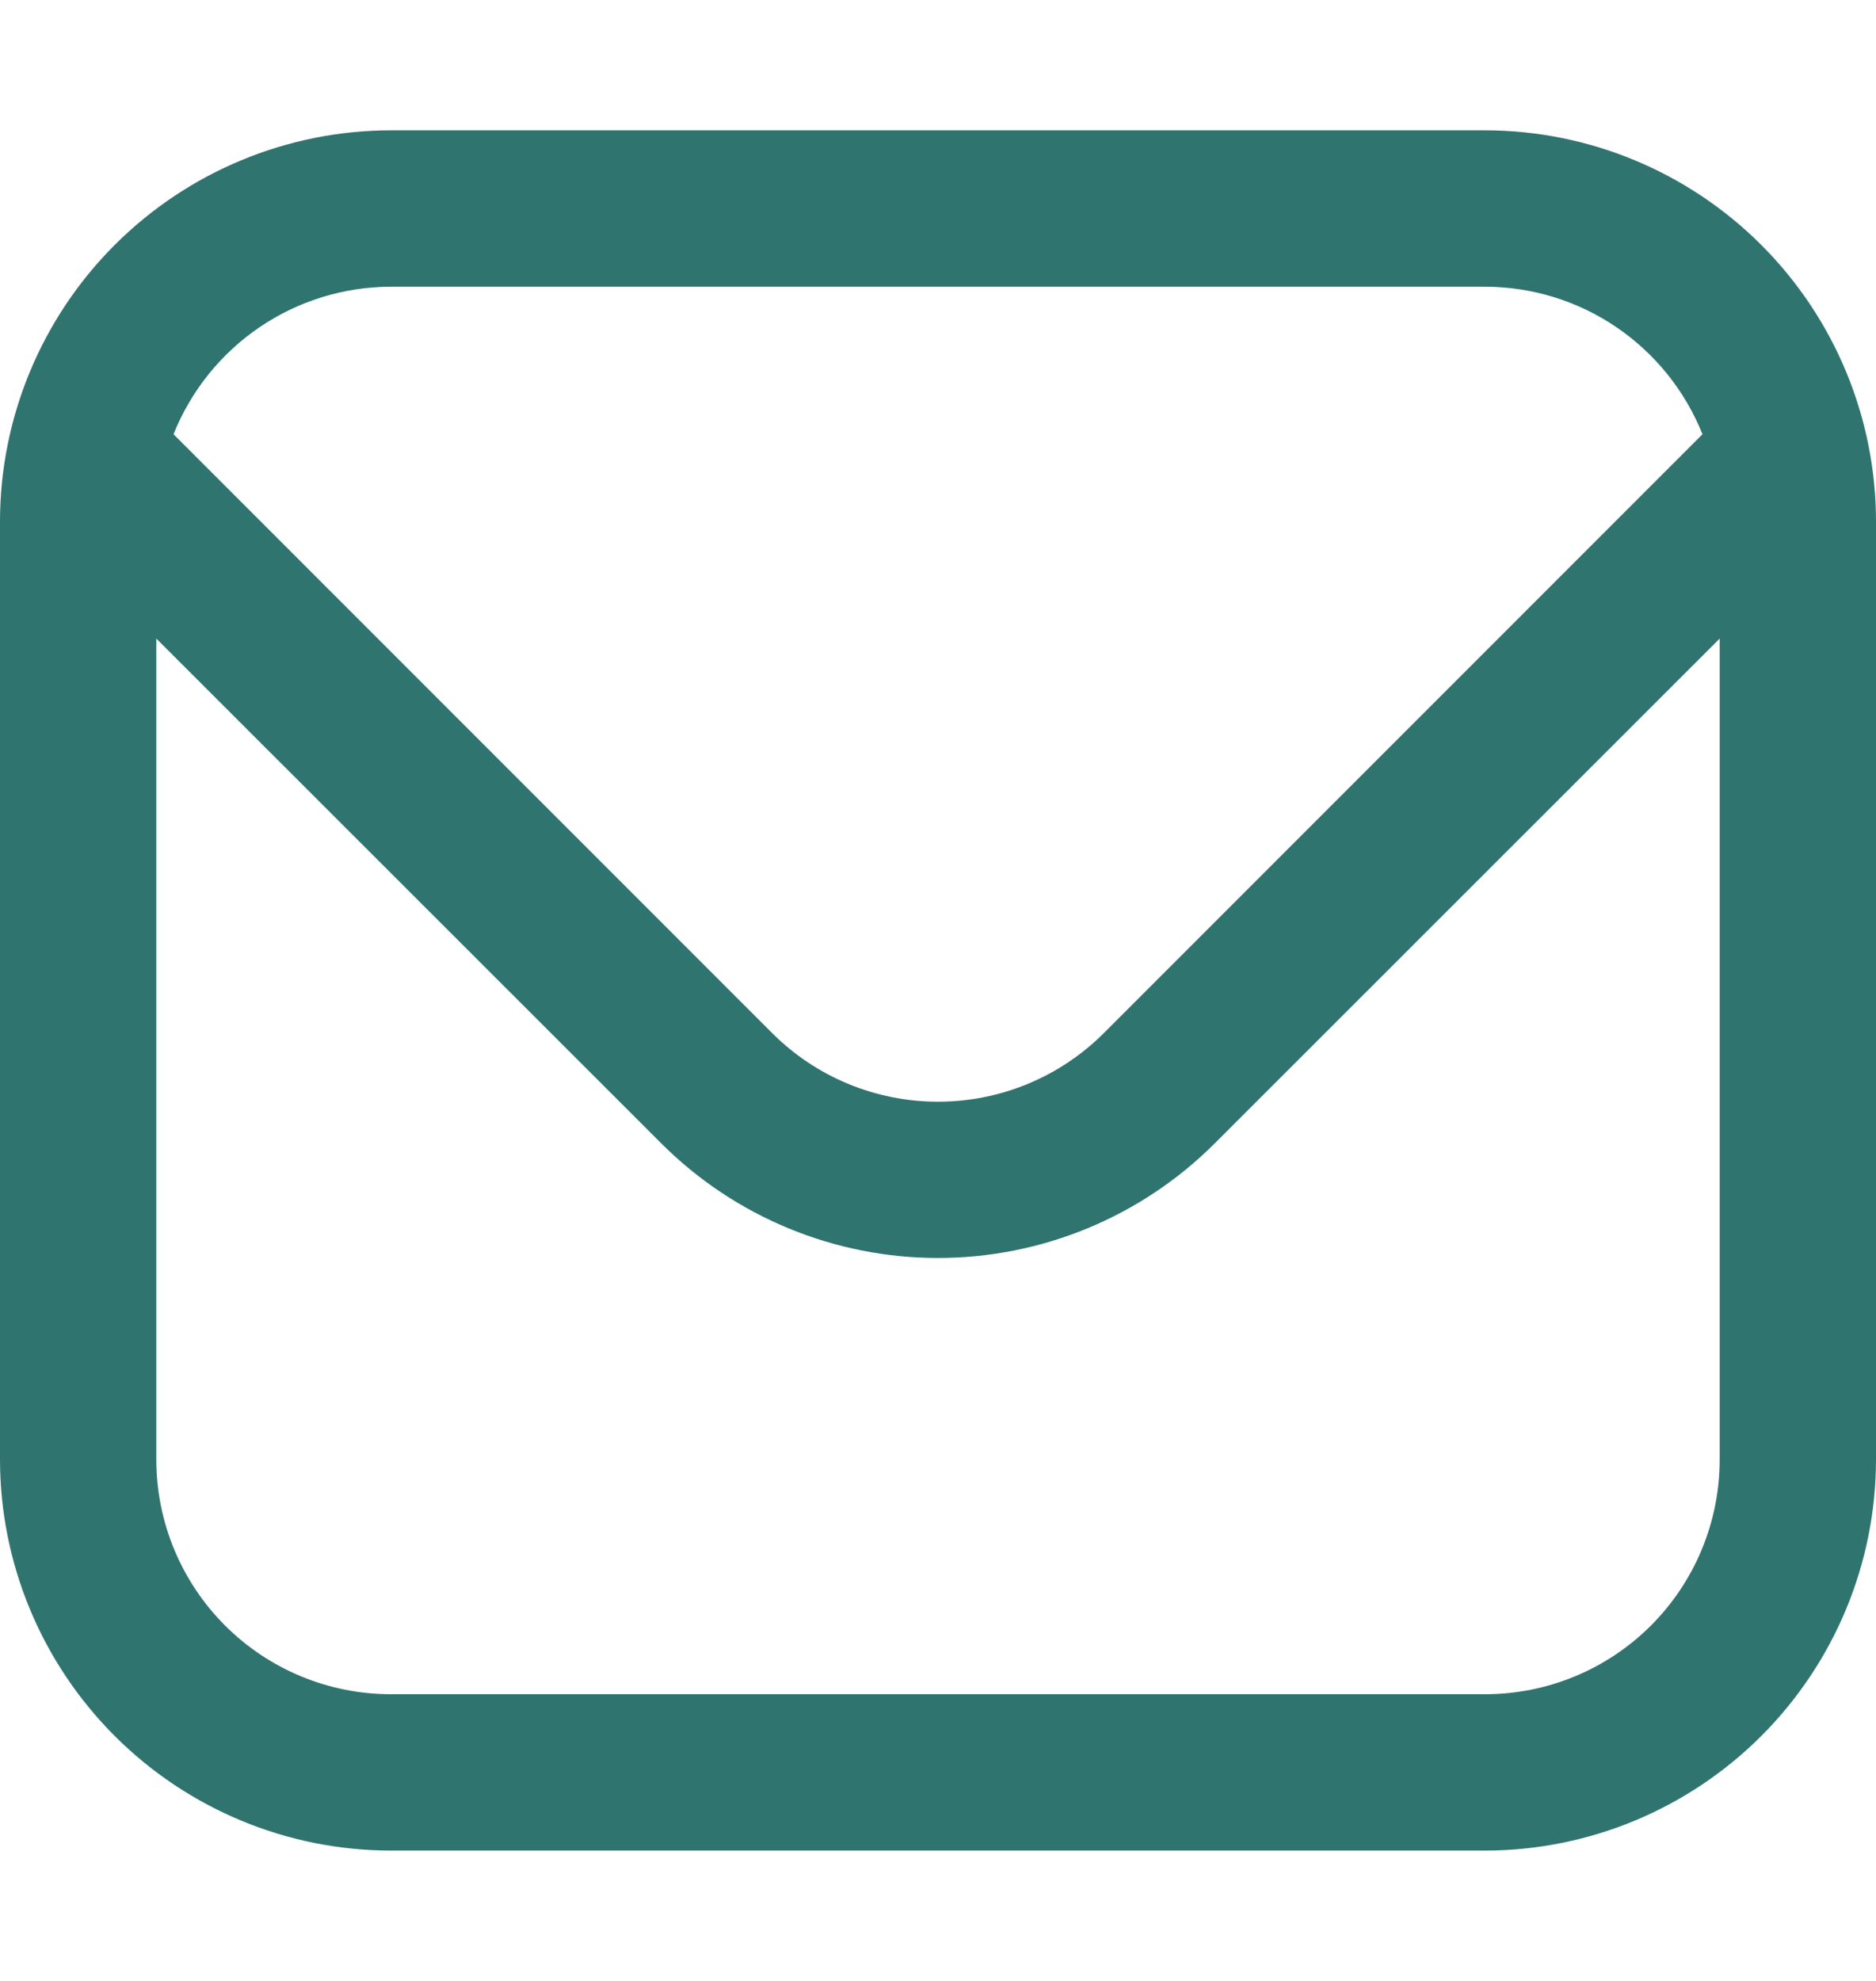 <svg width="18" height="19" viewBox="0 0 18 19" fill="none" xmlns="http://www.w3.org/2000/svg">
<g clip-path="url(#clip0_2724_81267)">
<path d="M14.25 1.25H3.75C2.756 1.251 1.803 1.647 1.1 2.35C0.397 3.053 0.001 4.006 0 5L0 14C0.001 14.994 0.397 15.947 1.1 16.65C1.803 17.353 2.756 17.749 3.75 17.75H14.25C15.244 17.749 16.197 17.353 16.9 16.65C17.603 15.947 17.999 14.994 18 14V5C17.999 4.006 17.603 3.053 16.9 2.35C16.197 1.647 15.244 1.251 14.25 1.25ZM3.75 2.75H14.25C14.699 2.751 15.138 2.886 15.509 3.138C15.881 3.391 16.168 3.748 16.335 4.165L10.591 9.909C10.169 10.331 9.597 10.567 9 10.567C8.403 10.567 7.831 10.331 7.409 9.909L1.665 4.165C1.832 3.748 2.119 3.391 2.491 3.138C2.862 2.886 3.301 2.751 3.75 2.75ZM14.25 16.25H3.75C3.153 16.25 2.581 16.013 2.159 15.591C1.737 15.169 1.5 14.597 1.5 14V6.125L6.348 10.97C7.052 11.672 8.006 12.066 9 12.066C9.994 12.066 10.948 11.672 11.652 10.97L16.5 6.125V14C16.5 14.597 16.263 15.169 15.841 15.591C15.419 16.013 14.847 16.25 14.25 16.25Z" fill="#307470"/>
</g>
<defs>
<clipPath id="clip0_2724_81267">
<rect width="18" height="18" fill="white" transform="translate(0 0.5)"/>
</clipPath>
</defs>
</svg>
